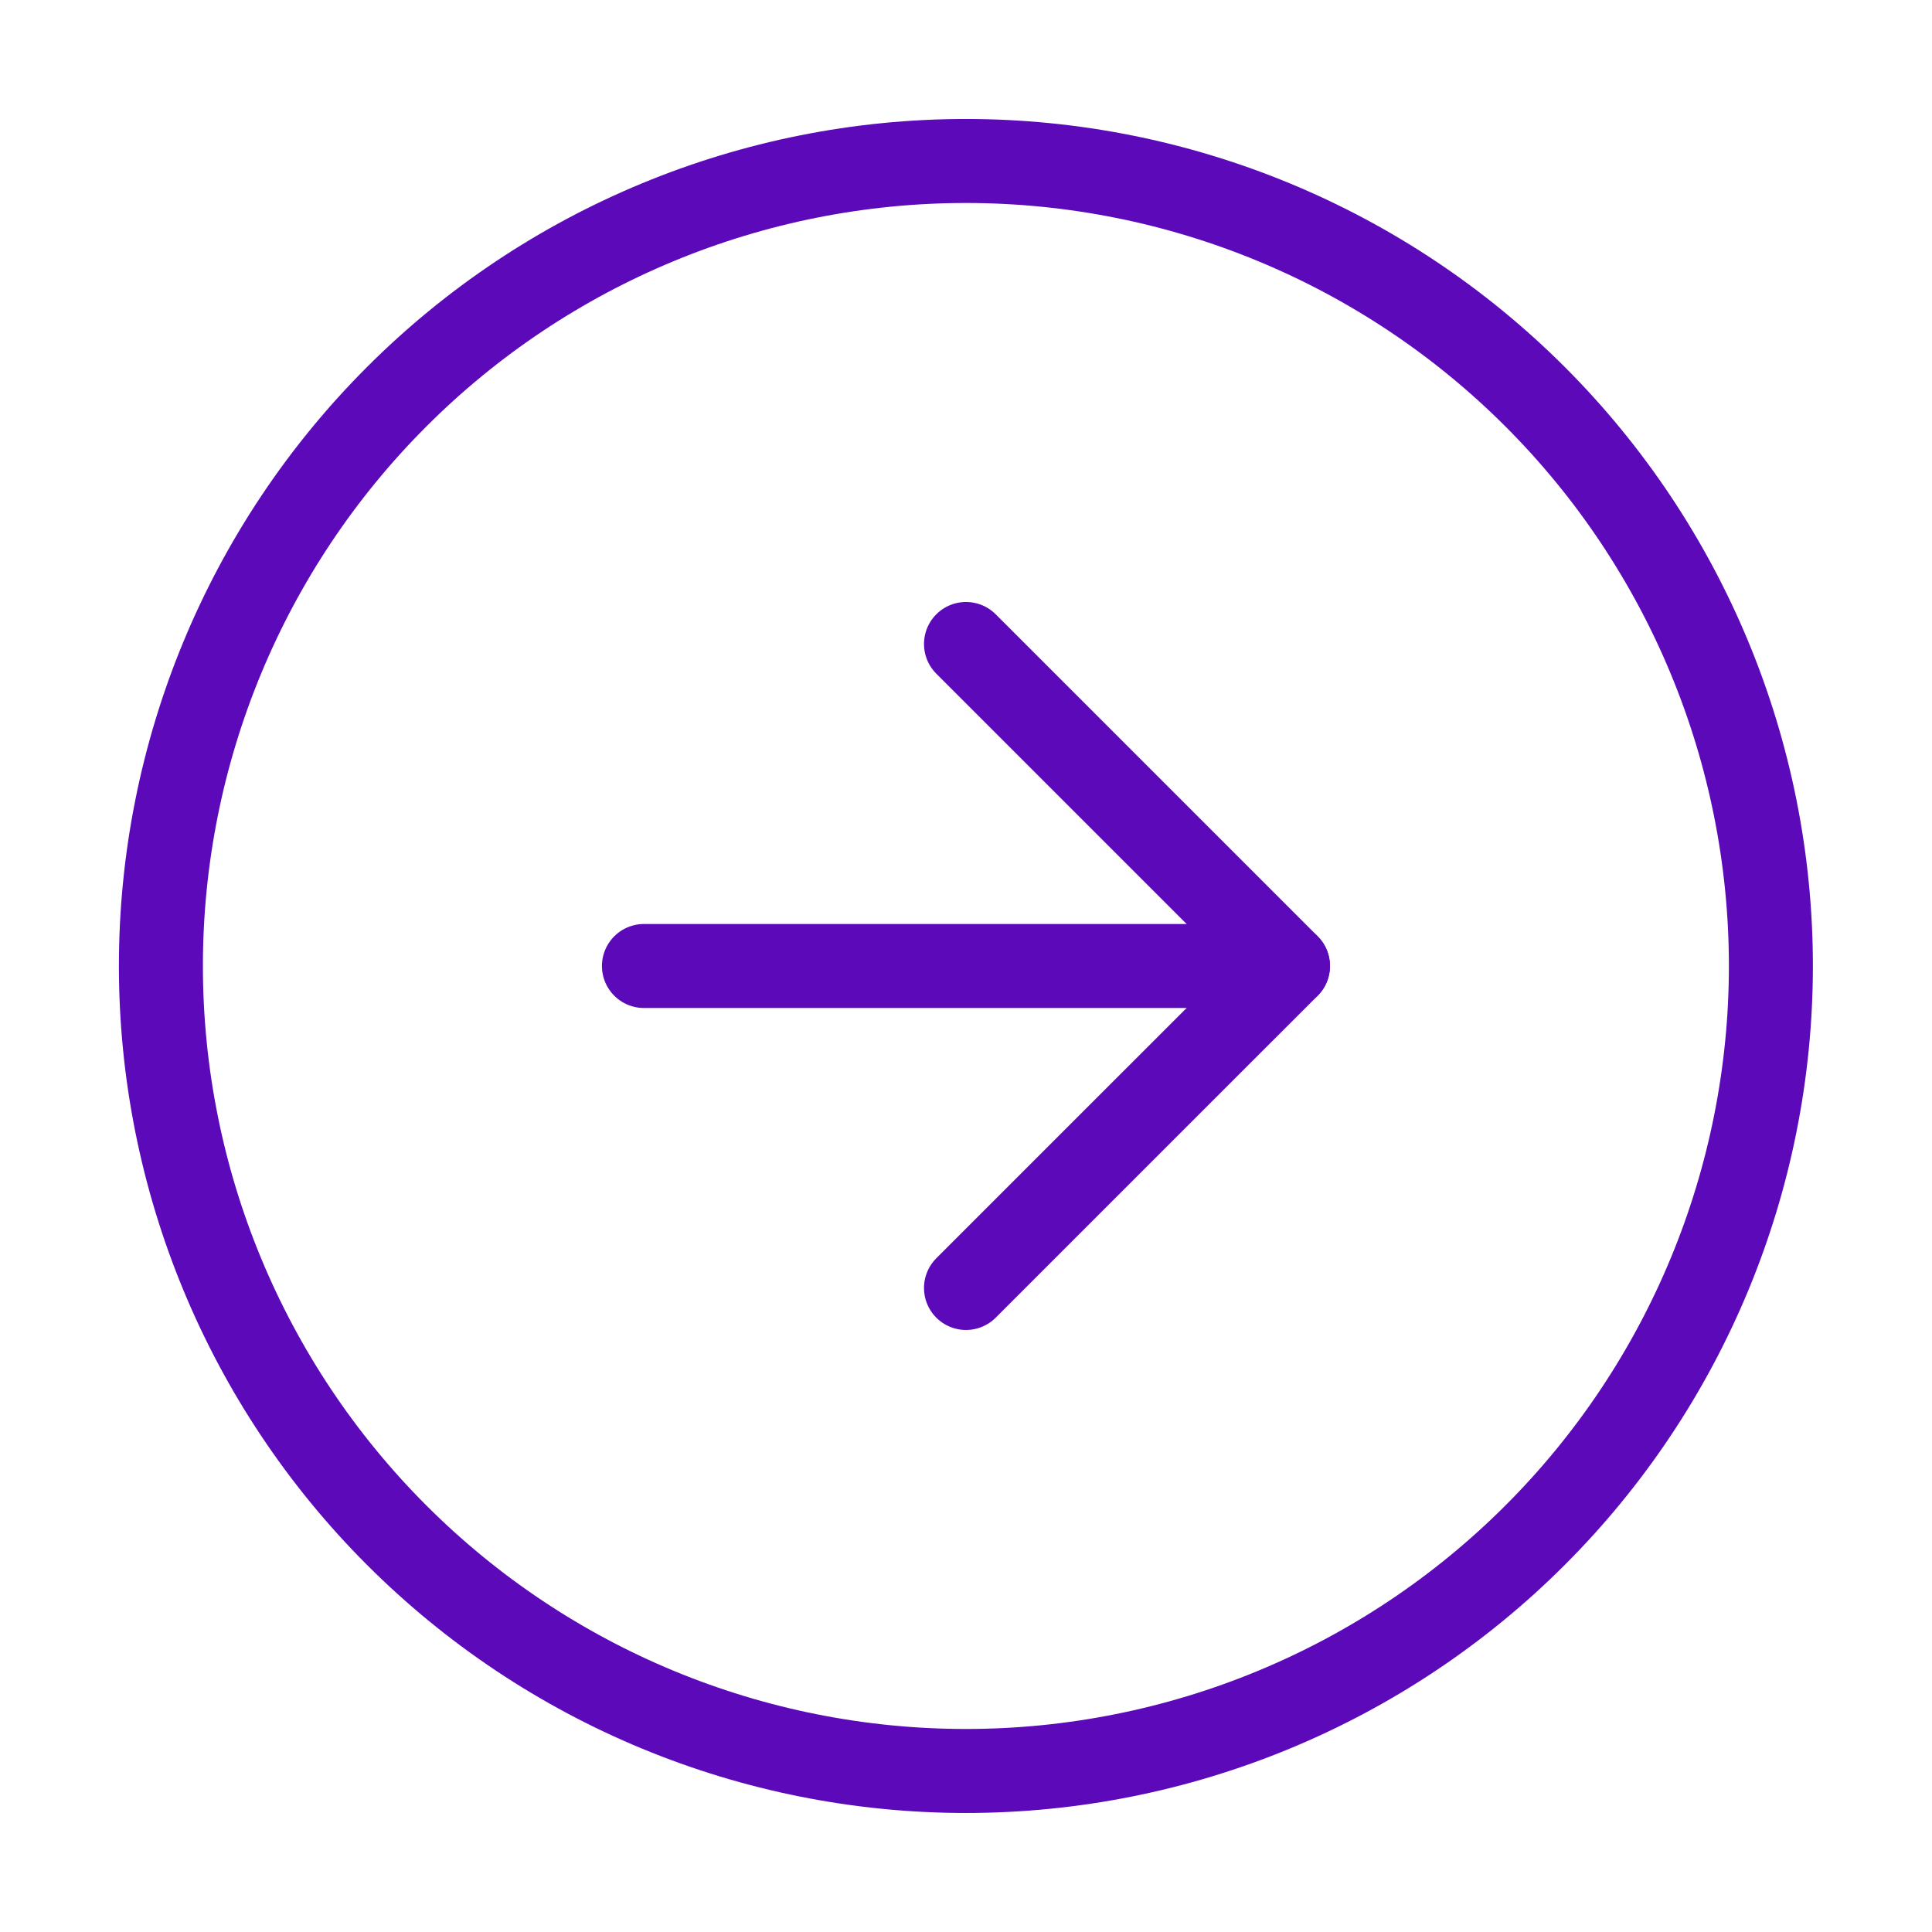 <?xml version="1.0" encoding="UTF-8"?> <svg xmlns="http://www.w3.org/2000/svg" width="46" height="46" viewBox="0 0 46 46" fill="none"> <path d="M22.997 42.166C28.081 42.166 32.956 40.147 36.55 36.552C40.145 32.958 42.164 28.083 42.164 22.999C42.164 17.916 40.145 13.041 36.55 9.446C32.956 5.852 28.081 3.833 22.997 3.833C17.914 3.833 13.039 5.852 9.445 9.446C5.85 13.041 3.831 17.916 3.831 22.999C3.831 28.083 5.85 32.958 9.445 36.552C13.039 40.147 17.914 42.166 22.997 42.166Z" stroke="#5C09BA" stroke-width="2" stroke-linecap="round" stroke-linejoin="round"></path> <path d="M23 30.666L30.667 23L23 15.333" stroke="#5C09BA" stroke-width="2" stroke-linecap="round" stroke-linejoin="round"></path> <path d="M15.332 23H30.665" stroke="#5C09BA" stroke-width="2" stroke-linecap="round" stroke-linejoin="round"></path> </svg> 